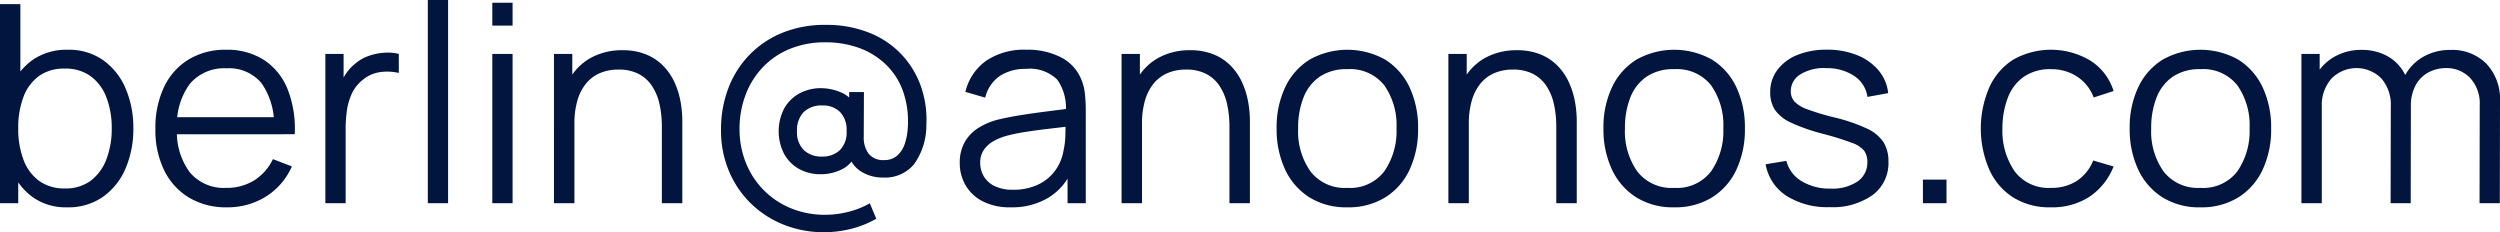 <svg xmlns="http://www.w3.org/2000/svg" width="180.88" height="16.8" viewBox="0 0 180.88 16.8">
  <path id="Контур_2267" data-name="Контур 2267" d="M6.247,21.3a4.125,4.125,0,0,1-2.517-.757,4.7,4.7,0,0,1-1.558-2.05,7.583,7.583,0,0,1-.532-2.907,7.566,7.566,0,0,1,.533-2.92A4.565,4.565,0,0,1,3.747,10.64a4.3,4.3,0,0,1,2.56-.74,4.289,4.289,0,0,1,2.543.75,4.79,4.79,0,0,1,1.625,2.038,7.145,7.145,0,0,1,.565,2.9,7.169,7.169,0,0,1-.568,2.913,4.8,4.8,0,0,1-1.638,2.047A4.378,4.378,0,0,1,6.247,21.3ZM1.393,21V6.6H2.867v6.267H2.713V21ZM6.1,19.933a3,3,0,0,0,1.877-.573A3.465,3.465,0,0,0,9.1,17.8a6.163,6.163,0,0,0,.377-2.215,6.177,6.177,0,0,0-.37-2.2,3.4,3.4,0,0,0-1.125-1.55,3.089,3.089,0,0,0-1.918-.572,3.06,3.06,0,0,0-1.868.55,3.289,3.289,0,0,0-1.115,1.527,6.306,6.306,0,0,0-.37,2.243,6.371,6.371,0,0,0,.367,2.237A3.331,3.331,0,0,0,4.2,19.37,3.083,3.083,0,0,0,6.1,19.933ZM17.807,21.3a5.189,5.189,0,0,1-2.732-.7,4.709,4.709,0,0,1-1.8-1.97,6.575,6.575,0,0,1-.638-2.985,6.906,6.906,0,0,1,.63-3.06A4.657,4.657,0,0,1,15.047,10.6a5.1,5.1,0,0,1,2.707-.7,4.906,4.906,0,0,1,2.73.733,4.536,4.536,0,0,1,1.71,2.1,7.776,7.776,0,0,1,.523,3.277h-1.5v-.52a5.134,5.134,0,0,0-.905-3.175,3.05,3.05,0,0,0-2.522-1.072,3.247,3.247,0,0,0-2.668,1.132A4.969,4.969,0,0,0,14.2,15.6a4.86,4.86,0,0,0,.925,3.168,3.21,3.21,0,0,0,2.628,1.125,3.753,3.753,0,0,0,2.023-.537,3.7,3.7,0,0,0,1.363-1.543l1.373.527a4.885,4.885,0,0,1-1.888,2.187A5.231,5.231,0,0,1,17.807,21.3ZM13.68,16.013V14.78h8.253v1.233ZM24.933,21V10.2h1.32v2.6l-.26-.34a3.94,3.94,0,0,1,.473-.887,3.124,3.124,0,0,1,.627-.667,2.989,2.989,0,0,1,.98-.562,4.166,4.166,0,0,1,1.127-.23,3.418,3.418,0,0,1,1.047.085v1.38a3.678,3.678,0,0,0-1.3-.068,2.476,2.476,0,0,0-1.292.555,2.725,2.725,0,0,0-.807,1.008,4.382,4.382,0,0,0-.357,1.237,9.552,9.552,0,0,0-.09,1.3V21Zm7.413,0V6.3h1.467V21ZM37.013,8.153V6.5H38.48V8.153Zm0,12.847V10.2H38.48V21ZM49.28,21V15.487a7.52,7.52,0,0,0-.17-1.652,3.882,3.882,0,0,0-.547-1.318,2.594,2.594,0,0,0-.972-.873,3.1,3.1,0,0,0-1.445-.31,3.335,3.335,0,0,0-1.373.267,2.638,2.638,0,0,0-1,.772,3.492,3.492,0,0,0-.612,1.228,5.928,5.928,0,0,0-.208,1.64l-1.04-.233a6.064,6.064,0,0,1,.58-2.79,4,4,0,0,1,1.6-1.707,4.669,4.669,0,0,1,2.342-.577,4.442,4.442,0,0,1,1.693.3,3.657,3.657,0,0,1,1.228.807A4.176,4.176,0,0,1,50.17,12.2a5.809,5.809,0,0,1,.45,1.392,7.788,7.788,0,0,1,.14,1.463V21Zm-7.807,0V10.2H42.8v2.66h.153V21Zm19.553,2.1a7.762,7.762,0,0,1-2.953-.553A7.221,7.221,0,0,1,55.7,21a7.094,7.094,0,0,1-1.577-2.348,7.541,7.541,0,0,1-.563-2.933,8.356,8.356,0,0,1,.55-3.087,7.042,7.042,0,0,1,1.555-2.41A6.949,6.949,0,0,1,58.05,8.652,8.092,8.092,0,0,1,61.08,8.1a8.323,8.323,0,0,1,3.3.607,6.441,6.441,0,0,1,3.683,3.963,7.223,7.223,0,0,1,.353,2.67,4.789,4.789,0,0,1-.895,2.848,2.716,2.716,0,0,1-2.212.958,2.947,2.947,0,0,1-1.6-.427,2.083,2.083,0,0,1-.913-1.213l.48.053a2.132,2.132,0,0,1-1.048,1.03,3.432,3.432,0,0,1-1.438.317,3.157,3.157,0,0,1-1.6-.392,2.779,2.779,0,0,1-1.072-1.093,3.606,3.606,0,0,1,.015-3.278,2.793,2.793,0,0,1,1.1-1.082,3.234,3.234,0,0,1,1.58-.382,3.685,3.685,0,0,1,1.345.272,2.128,2.128,0,0,1,1.068.875l-.393.447V12.96H63.9l-.013,3.247a1.962,1.962,0,0,0,.348,1.21,1.34,1.34,0,0,0,1.145.463,1.375,1.375,0,0,0,.9-.3,1.912,1.912,0,0,0,.565-.847,4.334,4.334,0,0,0,.232-1.285,6.5,6.5,0,0,0-.388-2.657,5.053,5.053,0,0,0-1.282-1.9,5.491,5.491,0,0,0-1.928-1.147,7.045,7.045,0,0,0-2.335-.382,6.683,6.683,0,0,0-2.665.5,5.645,5.645,0,0,0-1.967,1.38A5.938,5.938,0,0,0,55.3,13.265a6.953,6.953,0,0,0-.4,2.435,6.476,6.476,0,0,0,.49,2.457,5.9,5.9,0,0,0,3.273,3.23,6.432,6.432,0,0,0,2.43.453,6.833,6.833,0,0,0,1.708-.22,5.9,5.9,0,0,0,1.525-.613l.467,1.12a7.269,7.269,0,0,1-1.83.733A7.983,7.983,0,0,1,61.027,23.1Zm-.153-5.473a1.818,1.818,0,0,0,1.272-.45,1.789,1.789,0,0,0,.5-1.39,1.862,1.862,0,0,0-.475-1.387,1.727,1.727,0,0,0-1.265-.467,1.829,1.829,0,0,0-1.375.487,1.882,1.882,0,0,0-.472,1.367,1.812,1.812,0,0,0,.49,1.368A1.837,1.837,0,0,0,60.873,17.627ZM74.526,21.3a4.289,4.289,0,0,1-2.048-.442,3.006,3.006,0,0,1-1.233-1.17,3.174,3.174,0,0,1-.412-1.588,3.01,3.01,0,0,1,.353-1.507,2.908,2.908,0,0,1,.972-1.022,4.951,4.951,0,0,1,1.422-.612q.827-.2,1.82-.353t1.95-.272q.957-.118,1.677-.222l-.527.313a3.5,3.5,0,0,0-.617-2.367,2.824,2.824,0,0,0-2.263-.773,3.356,3.356,0,0,0-1.873.5,2.662,2.662,0,0,0-1.073,1.58l-1.433-.42a3.849,3.849,0,0,1,1.5-2.247,4.894,4.894,0,0,1,2.91-.8,5.276,5.276,0,0,1,2.513.553,3.112,3.112,0,0,1,1.467,1.607,3.58,3.58,0,0,1,.26,1.047,11.526,11.526,0,0,1,.06,1.187V21H78.633V18.287l.38.167A4.274,4.274,0,0,1,77.3,20.572,5.113,5.113,0,0,1,74.526,21.3Zm.167-1.273a4.118,4.118,0,0,0,1.8-.368,3.245,3.245,0,0,0,1.24-1.012,3.375,3.375,0,0,0,.608-1.46,5.388,5.388,0,0,0,.135-1.142q.012-.622.012-.938l.56.293q-.757.1-1.63.2t-1.72.228a13.508,13.508,0,0,0-1.523.31,4.372,4.372,0,0,0-.888.368,2.074,2.074,0,0,0-.7.622,1.632,1.632,0,0,0-.275.97,1.918,1.918,0,0,0,.235.912,1.81,1.81,0,0,0,.758.728A2.9,2.9,0,0,0,74.693,20.027ZM90.346,21V15.487a7.52,7.52,0,0,0-.17-1.652,3.882,3.882,0,0,0-.547-1.318,2.594,2.594,0,0,0-.972-.873,3.1,3.1,0,0,0-1.445-.31,3.335,3.335,0,0,0-1.373.267,2.638,2.638,0,0,0-1,.772,3.492,3.492,0,0,0-.612,1.228,5.928,5.928,0,0,0-.208,1.64l-1.04-.233a6.064,6.064,0,0,1,.58-2.79,4,4,0,0,1,1.6-1.707A4.669,4.669,0,0,1,87.5,9.933a4.442,4.442,0,0,1,1.693.3,3.657,3.657,0,0,1,1.228.807,4.176,4.176,0,0,1,.815,1.168,5.809,5.809,0,0,1,.45,1.392,7.788,7.788,0,0,1,.14,1.463V21ZM82.54,21V10.2h1.327v2.66h.153V21Zm16.333.3a5.009,5.009,0,0,1-2.753-.73,4.733,4.733,0,0,1-1.752-2.018,6.868,6.868,0,0,1-.608-2.965,6.764,6.764,0,0,1,.62-2.978,4.7,4.7,0,0,1,1.767-1.995,5.59,5.59,0,0,1,5.488.013,4.7,4.7,0,0,1,1.752,2.008,6.825,6.825,0,0,1,.607,2.952,6.873,6.873,0,0,1-.612,2.985,4.693,4.693,0,0,1-1.76,2.007A5.06,5.06,0,0,1,98.873,21.3Zm0-1.407a3.108,3.108,0,0,0,2.678-1.2,5.115,5.115,0,0,0,.882-3.108,5.009,5.009,0,0,0-.888-3.117,3.15,3.15,0,0,0-2.672-1.163,3.42,3.42,0,0,0-2,.547,3.259,3.259,0,0,0-1.172,1.51,5.96,5.96,0,0,0-.385,2.223,5.015,5.015,0,0,0,.9,3.128A3.133,3.133,0,0,0,98.873,19.893ZM113.993,21V15.487a7.52,7.52,0,0,0-.17-1.652,3.882,3.882,0,0,0-.547-1.318,2.594,2.594,0,0,0-.972-.873,3.1,3.1,0,0,0-1.445-.31,3.335,3.335,0,0,0-1.373.267,2.638,2.638,0,0,0-1,.772,3.492,3.492,0,0,0-.612,1.228,5.928,5.928,0,0,0-.208,1.64l-1.04-.233a6.064,6.064,0,0,1,.58-2.79,4,4,0,0,1,1.6-1.707,4.669,4.669,0,0,1,2.342-.577,4.442,4.442,0,0,1,1.693.3,3.657,3.657,0,0,1,1.228.807,4.176,4.176,0,0,1,.815,1.168,5.809,5.809,0,0,1,.45,1.392,7.788,7.788,0,0,1,.14,1.463V21Zm-7.807,0V10.2h1.327v2.66h.153V21Zm16.333.3a5.009,5.009,0,0,1-2.753-.73,4.733,4.733,0,0,1-1.752-2.018,6.868,6.868,0,0,1-.608-2.965,6.764,6.764,0,0,1,.62-2.978,4.7,4.7,0,0,1,1.767-1.995,5.59,5.59,0,0,1,5.488.013,4.7,4.7,0,0,1,1.752,2.008,6.825,6.825,0,0,1,.607,2.952,6.873,6.873,0,0,1-.612,2.985,4.693,4.693,0,0,1-1.76,2.007A5.06,5.06,0,0,1,122.52,21.3Zm0-1.407a3.108,3.108,0,0,0,2.678-1.2,5.115,5.115,0,0,0,.882-3.108,5.009,5.009,0,0,0-.888-3.117,3.15,3.15,0,0,0-2.672-1.163,3.42,3.42,0,0,0-2,.547,3.259,3.259,0,0,0-1.172,1.51,5.96,5.96,0,0,0-.385,2.223,5.015,5.015,0,0,0,.9,3.128A3.133,3.133,0,0,0,122.52,19.893Zm11.253,1.393a5.516,5.516,0,0,1-3.125-.818,3.42,3.42,0,0,1-1.508-2.282l1.5-.247a2.4,2.4,0,0,0,1.095,1.463,3.885,3.885,0,0,0,2.118.543,3.238,3.238,0,0,0,1.937-.515,1.644,1.644,0,0,0,.71-1.405,1.363,1.363,0,0,0-.227-.815,2.037,2.037,0,0,0-.915-.585,21.207,21.207,0,0,0-2.058-.64,13.5,13.5,0,0,1-2.3-.8,2.863,2.863,0,0,1-1.18-.928,2.275,2.275,0,0,1-.347-1.282,2.633,2.633,0,0,1,.517-1.615,3.351,3.351,0,0,1,1.438-1.08,5.533,5.533,0,0,1,2.145-.385,5.724,5.724,0,0,1,2.18.393,3.9,3.9,0,0,1,1.555,1.1,3.06,3.06,0,0,1,.7,1.65l-1.5.273a2.18,2.18,0,0,0-.943-1.507,3.539,3.539,0,0,0-2.01-.573,3.25,3.25,0,0,0-1.872.433,1.409,1.409,0,0,0-.722,1.233,1.11,1.11,0,0,0,.258.74,2.358,2.358,0,0,0,.943.573,17.4,17.4,0,0,0,1.958.587,12.3,12.3,0,0,1,2.342.8,2.875,2.875,0,0,1,1.208.993,2.6,2.6,0,0,1,.357,1.405,2.87,2.87,0,0,1-1.133,2.407A5,5,0,0,1,133.773,21.287ZM140.52,21V19.293h1.707V21Zm9.267.3a4.97,4.97,0,0,1-2.76-.73,4.631,4.631,0,0,1-1.713-2.017,7.5,7.5,0,0,1,.012-5.937,4.616,4.616,0,0,1,1.728-2,5.555,5.555,0,0,1,5.6.082,4.014,4.014,0,0,1,1.662,2.188l-1.44.467a3.092,3.092,0,0,0-1.2-1.51,3.369,3.369,0,0,0-1.885-.537,3.335,3.335,0,0,0-1.97.548,3.26,3.26,0,0,0-1.157,1.517,6.253,6.253,0,0,0-.393,2.228,5.166,5.166,0,0,0,.9,3.115,3.063,3.063,0,0,0,2.618,1.178,3.343,3.343,0,0,0,1.873-.507,3.173,3.173,0,0,0,1.18-1.473l1.473.433a4.687,4.687,0,0,1-1.76,2.2A4.951,4.951,0,0,1,149.786,21.3Zm10.807,0a5.009,5.009,0,0,1-2.753-.73,4.733,4.733,0,0,1-1.752-2.018,6.869,6.869,0,0,1-.608-2.965,6.764,6.764,0,0,1,.62-2.978,4.7,4.7,0,0,1,1.767-1.995,5.59,5.59,0,0,1,5.488.013,4.7,4.7,0,0,1,1.752,2.008,6.824,6.824,0,0,1,.607,2.952,6.873,6.873,0,0,1-.612,2.985,4.692,4.692,0,0,1-1.76,2.007A5.06,5.06,0,0,1,160.593,21.3Zm0-1.407a3.108,3.108,0,0,0,2.678-1.2,5.115,5.115,0,0,0,.882-3.108,5.009,5.009,0,0,0-.888-3.117,3.15,3.15,0,0,0-2.672-1.163,3.42,3.42,0,0,0-2,.547,3.259,3.259,0,0,0-1.172,1.51,5.96,5.96,0,0,0-.385,2.223,5.015,5.015,0,0,0,.9,3.128A3.133,3.133,0,0,0,160.593,19.893ZM180.793,21l.013-7.087a2.709,2.709,0,0,0-.695-1.972,2.356,2.356,0,0,0-1.765-.715,2.688,2.688,0,0,0-1.193.282,2.285,2.285,0,0,0-.952.9,3.105,3.105,0,0,0-.375,1.625l-.873-.253a3.872,3.872,0,0,1,.452-2.033,3.446,3.446,0,0,1,1.34-1.352,3.873,3.873,0,0,1,1.935-.482,3.482,3.482,0,0,1,2.615,1.005,3.726,3.726,0,0,1,.978,2.715L182.26,21Zm-12.887,0V10.2h1.32v2.66h.153V21Zm6.453,0,.013-6.993a2.891,2.891,0,0,0-.685-2.035,2.539,2.539,0,0,0-3.617.023,2.931,2.931,0,0,0-.692,2.038l-.873-.48a3.586,3.586,0,0,1,.49-1.87,3.53,3.53,0,0,1,1.338-1.3,3.9,3.9,0,0,1,1.932-.473,3.786,3.786,0,0,1,1.835.437,3.119,3.119,0,0,1,1.265,1.277,4.209,4.209,0,0,1,.46,2.047L175.813,21Z" transform="translate(-1.393 -6.3)" fill="#02153f"/>
</svg>
